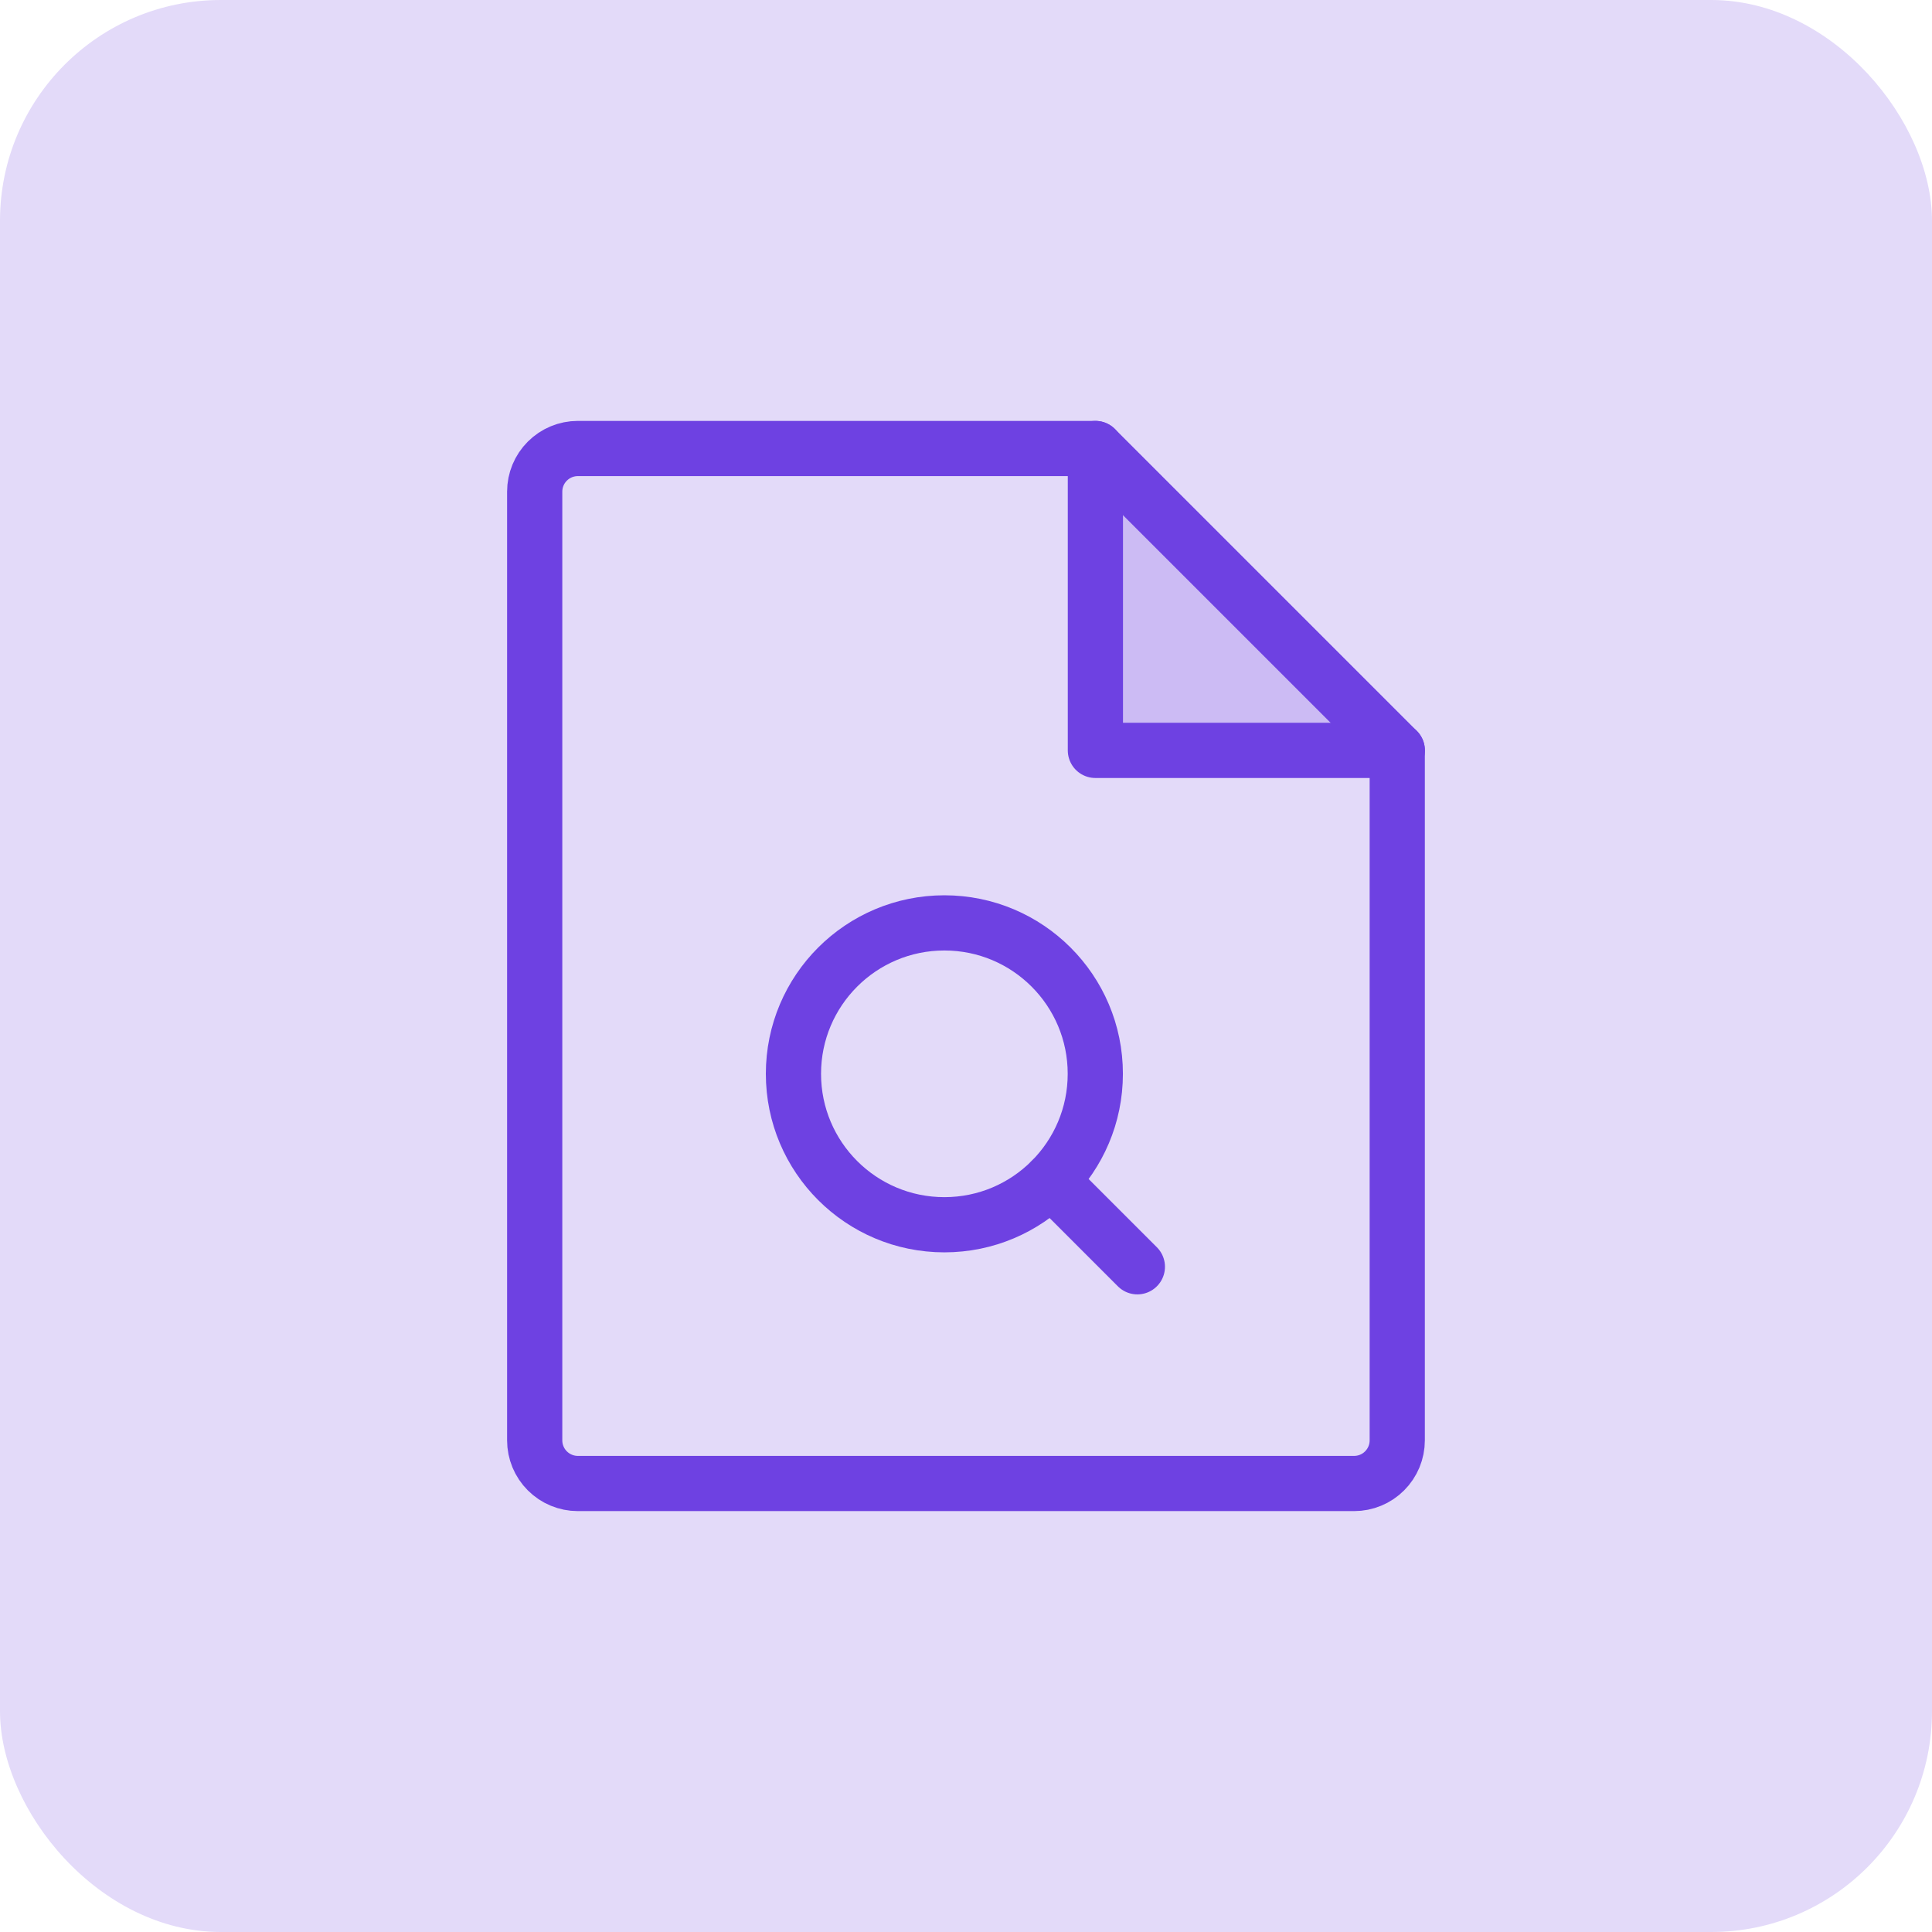<svg width="70" height="70" viewBox="0 0 70 70" fill="none" xmlns="http://www.w3.org/2000/svg">
<rect width="70" height="70" rx="8" fill="#E3DAF9"/>
<path opacity="0.2" d="M50.476 27.125H39.75V16.401L50.476 27.125Z" fill="#6E41E2" stroke="#6E41E2" stroke-width="0.125"/>
<path d="M49.062 53.75H20.936C20.521 53.75 20.124 53.585 19.831 53.292C19.538 52.999 19.373 52.602 19.373 52.188V17.812C19.373 17.398 19.538 17.001 19.831 16.708C20.124 16.415 20.521 16.25 20.936 16.25H39.687L50.625 27.188V52.188C50.625 52.393 50.584 52.596 50.506 52.785C50.427 52.975 50.312 53.147 50.167 53.292C50.022 53.438 49.85 53.553 49.66 53.631C49.47 53.71 49.267 53.75 49.062 53.75Z" stroke="#6E41E2" stroke-width="2" stroke-linecap="round" stroke-linejoin="round"/>
<path d="M39.688 16.25V27.188H50.627" stroke="#6E41E2" stroke-width="2" stroke-linecap="round" stroke-linejoin="round"/>
<path d="M38.084 42.773L41.209 45.898" stroke="#6E41E2" stroke-width="2" stroke-linecap="round" stroke-linejoin="round"/>
<path d="M34.217 44.375C37.237 44.375 39.685 41.927 39.685 38.906C39.685 35.886 37.237 33.438 34.217 33.438C31.197 33.438 28.748 35.886 28.748 38.906C28.748 41.927 31.197 44.375 34.217 44.375Z" stroke="#6E41E2" stroke-width="2" stroke-linecap="round" stroke-linejoin="round"/>
</svg>
